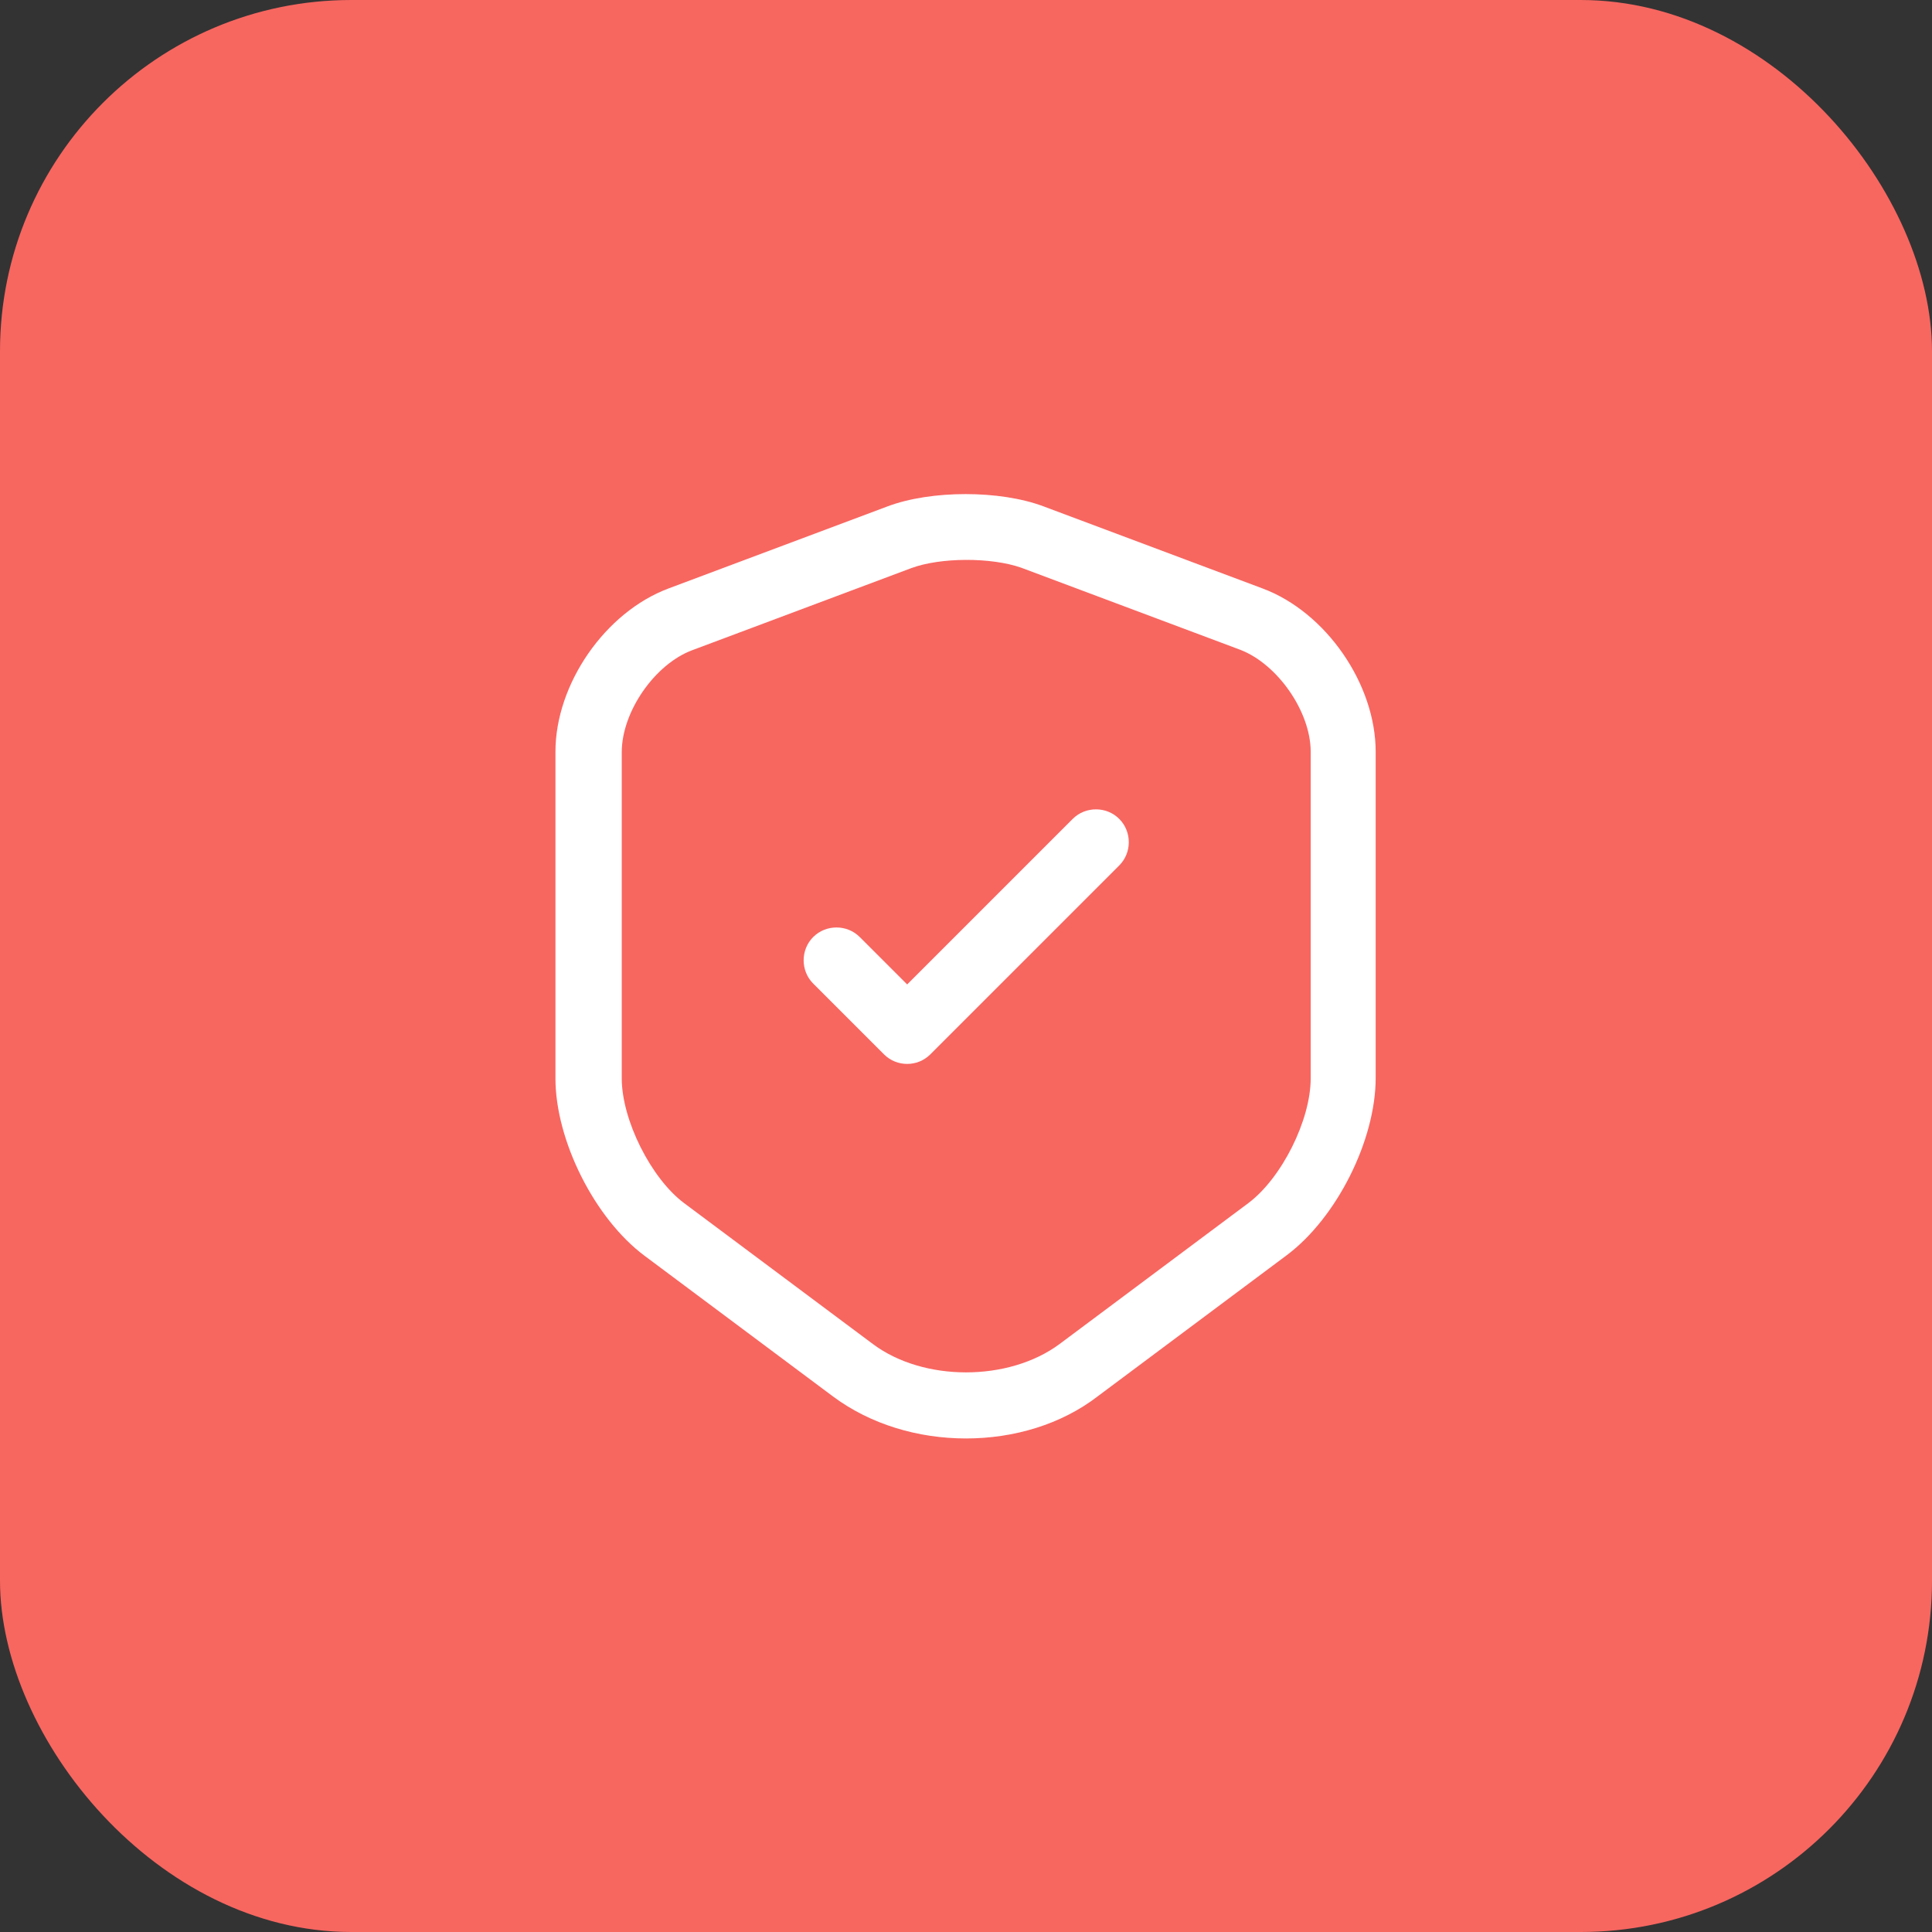 <?xml version="1.0" encoding="UTF-8"?> <svg xmlns="http://www.w3.org/2000/svg" width="44" height="44" viewBox="0 0 44 44" fill="none"><rect x="0" y="0" width="44" height="44" fill="#333333" stroke="none"/><rect width="44" height="44" rx="8" fill="#F86660"></rect><path d="M22 32.76C20.91 32.76 19.83 32.44 18.98 31.81L14.68 28.6C13.54 27.75 12.65 25.97 12.65 24.56V17.12C12.65 15.58 13.78 13.94 15.23 13.4L20.22 11.53C21.21 11.16 22.77 11.16 23.76 11.53L28.75 13.4C30.2 13.94 31.33 15.58 31.33 17.12V24.55C31.33 25.97 30.44 27.74 29.3 28.59L25 31.8C24.17 32.44 23.09 32.76 22 32.76ZM20.75 12.94L15.76 14.81C14.91 15.13 14.16 16.21 14.16 17.13V24.56C14.16 25.51 14.83 26.84 15.58 27.4L19.88 30.61C21.03 31.47 22.97 31.47 24.13 30.61L28.43 27.4C29.19 26.83 29.85 25.51 29.85 24.56V17.12C29.85 16.21 29.1 15.13 28.25 14.8L23.26 12.93C22.58 12.69 21.42 12.69 20.75 12.94Z" fill="white"></path><path d="M20.66 24.23C20.47 24.23 20.28 24.16 20.13 24.01L18.52 22.4C18.23 22.11 18.23 21.63 18.52 21.34C18.81 21.05 19.29 21.05 19.58 21.34L20.66 22.42L24.43 18.65C24.72 18.36 25.2 18.36 25.49 18.65C25.78 18.94 25.78 19.42 25.49 19.71L21.19 24.01C21.04 24.16 20.85 24.23 20.66 24.23Z" fill="white"></path></svg> 